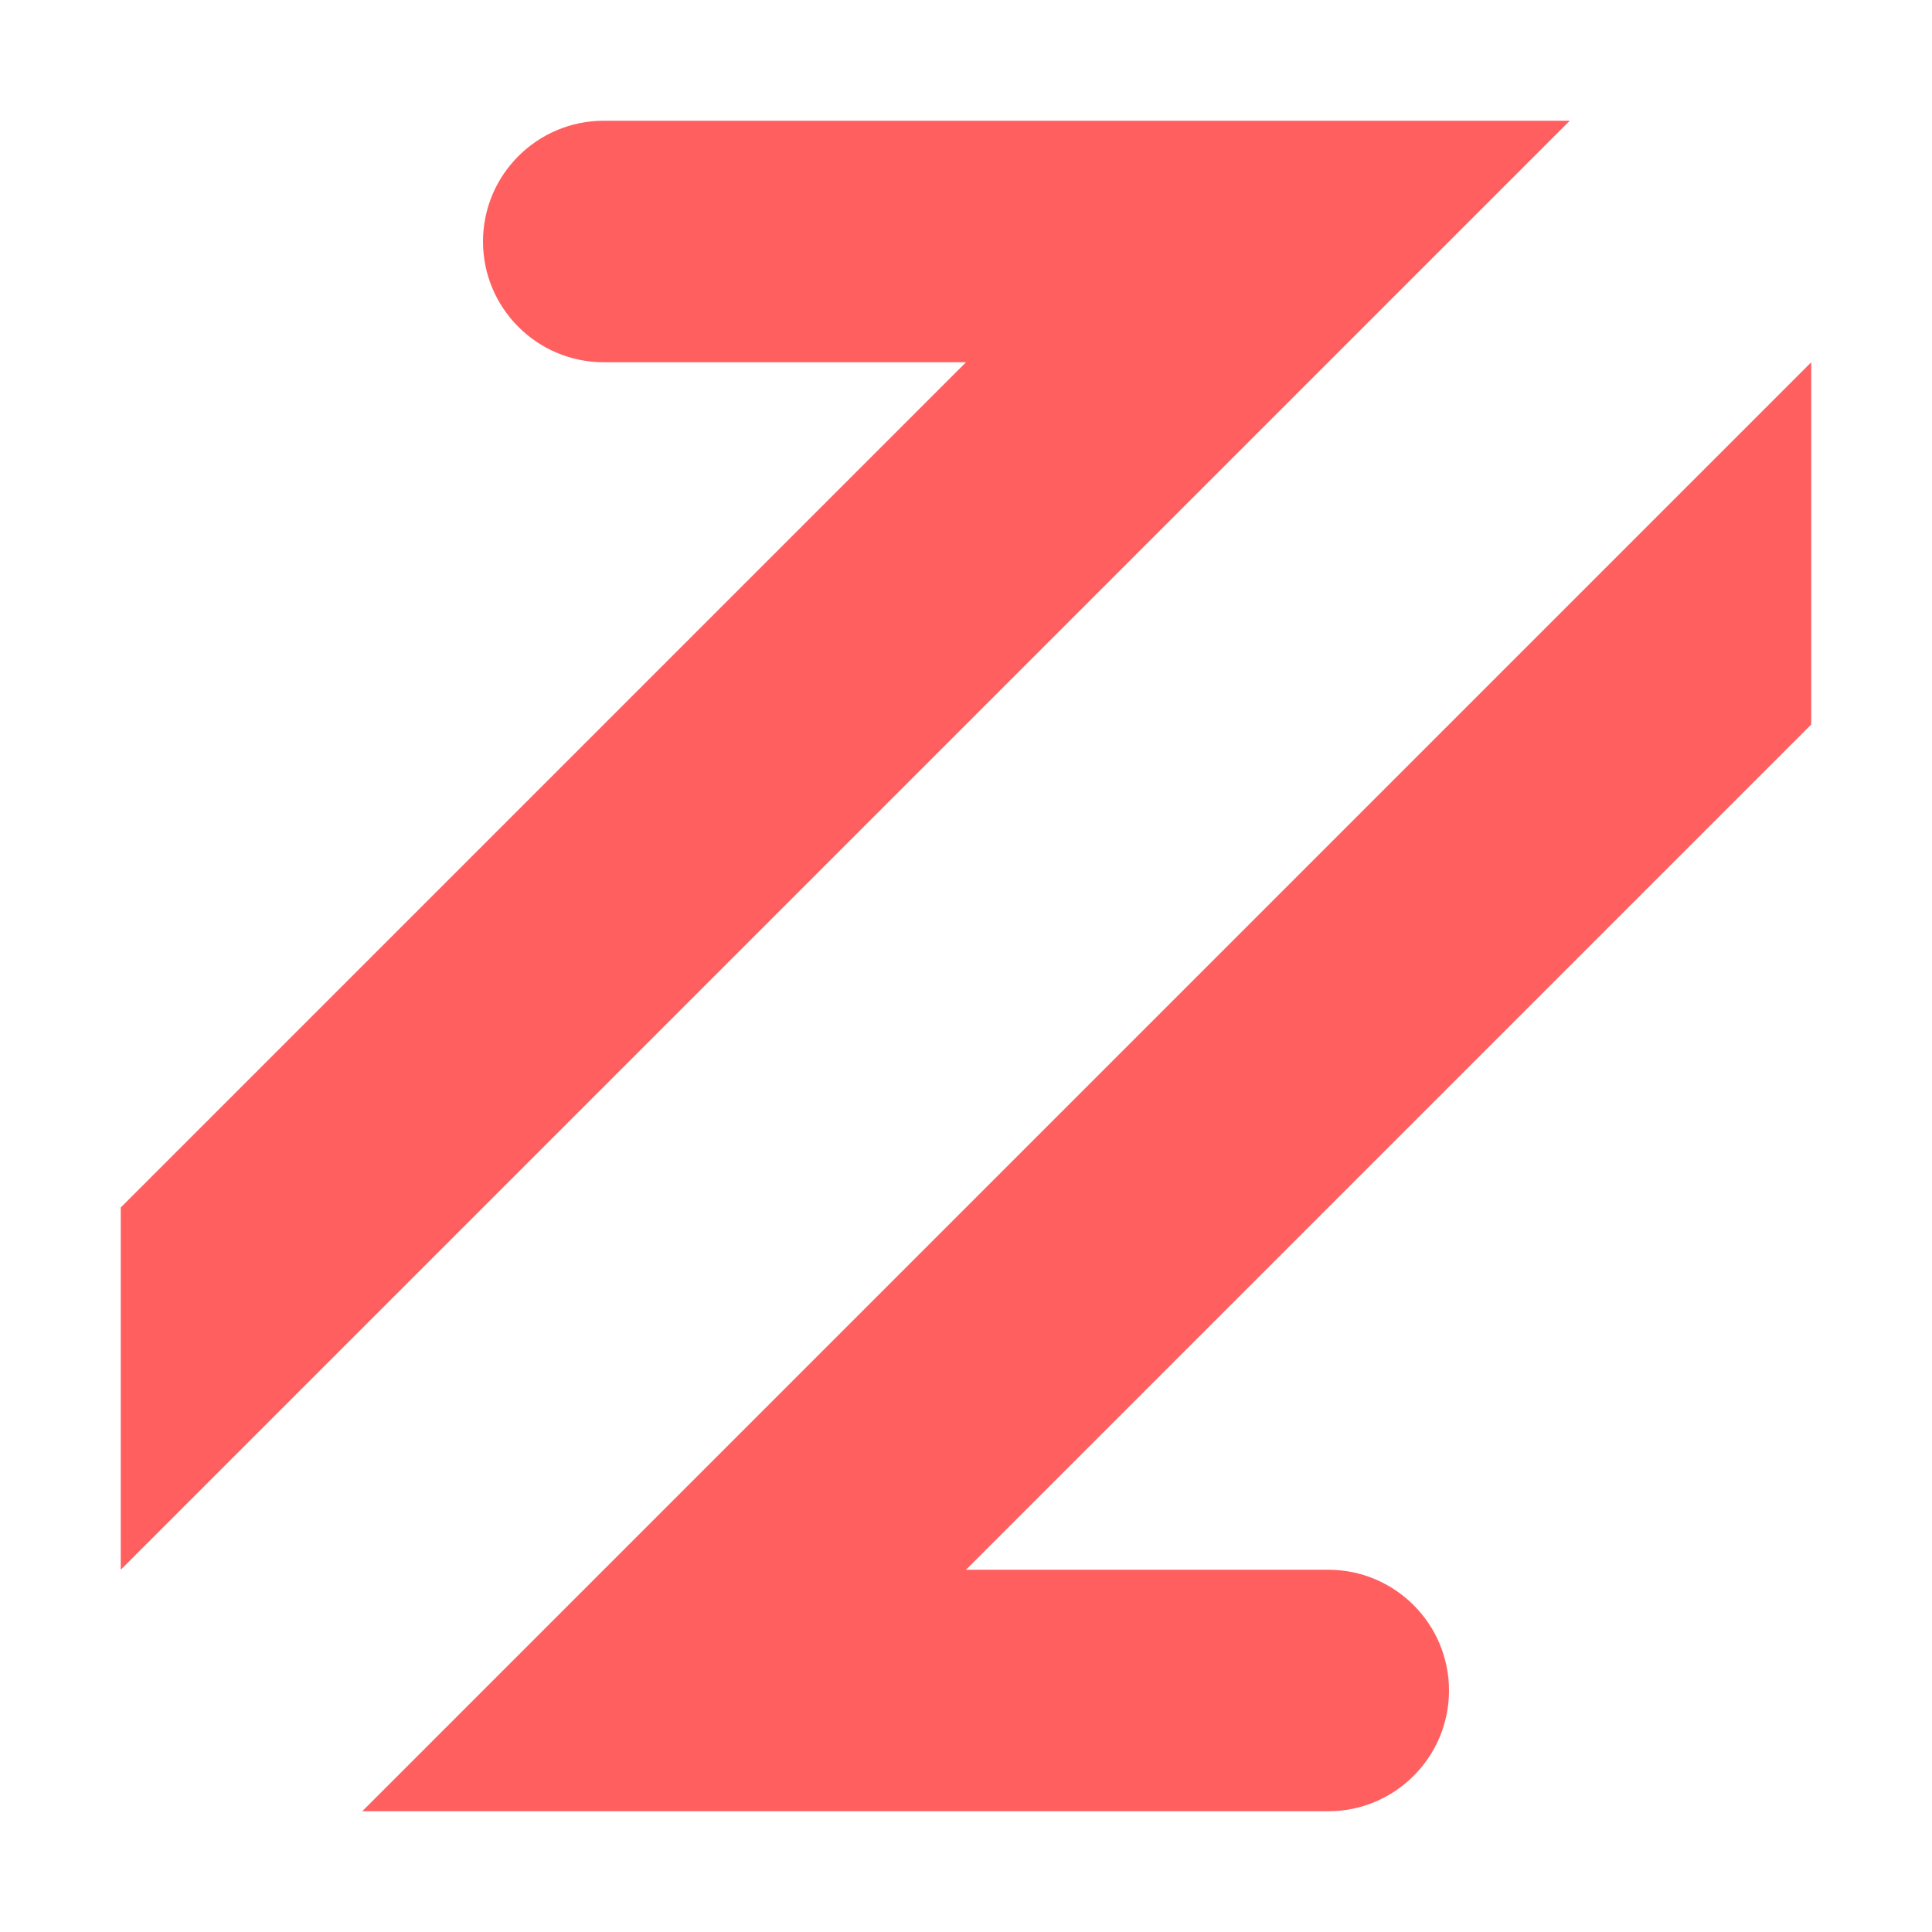 <svg width="16" height="16" viewBox="0 0 16 16" xmlns="http://www.w3.org/2000/svg">
<path d="m5 1c-.552 0-1 .448-1 1s.448 1 1 1h3l-7 7v3l12-12zm10 2-12 12h8c.552 0 1-.448 1-1s-.448-1-1-1h-3l7-7z" fill="#ff5f5f"/>
</svg>
